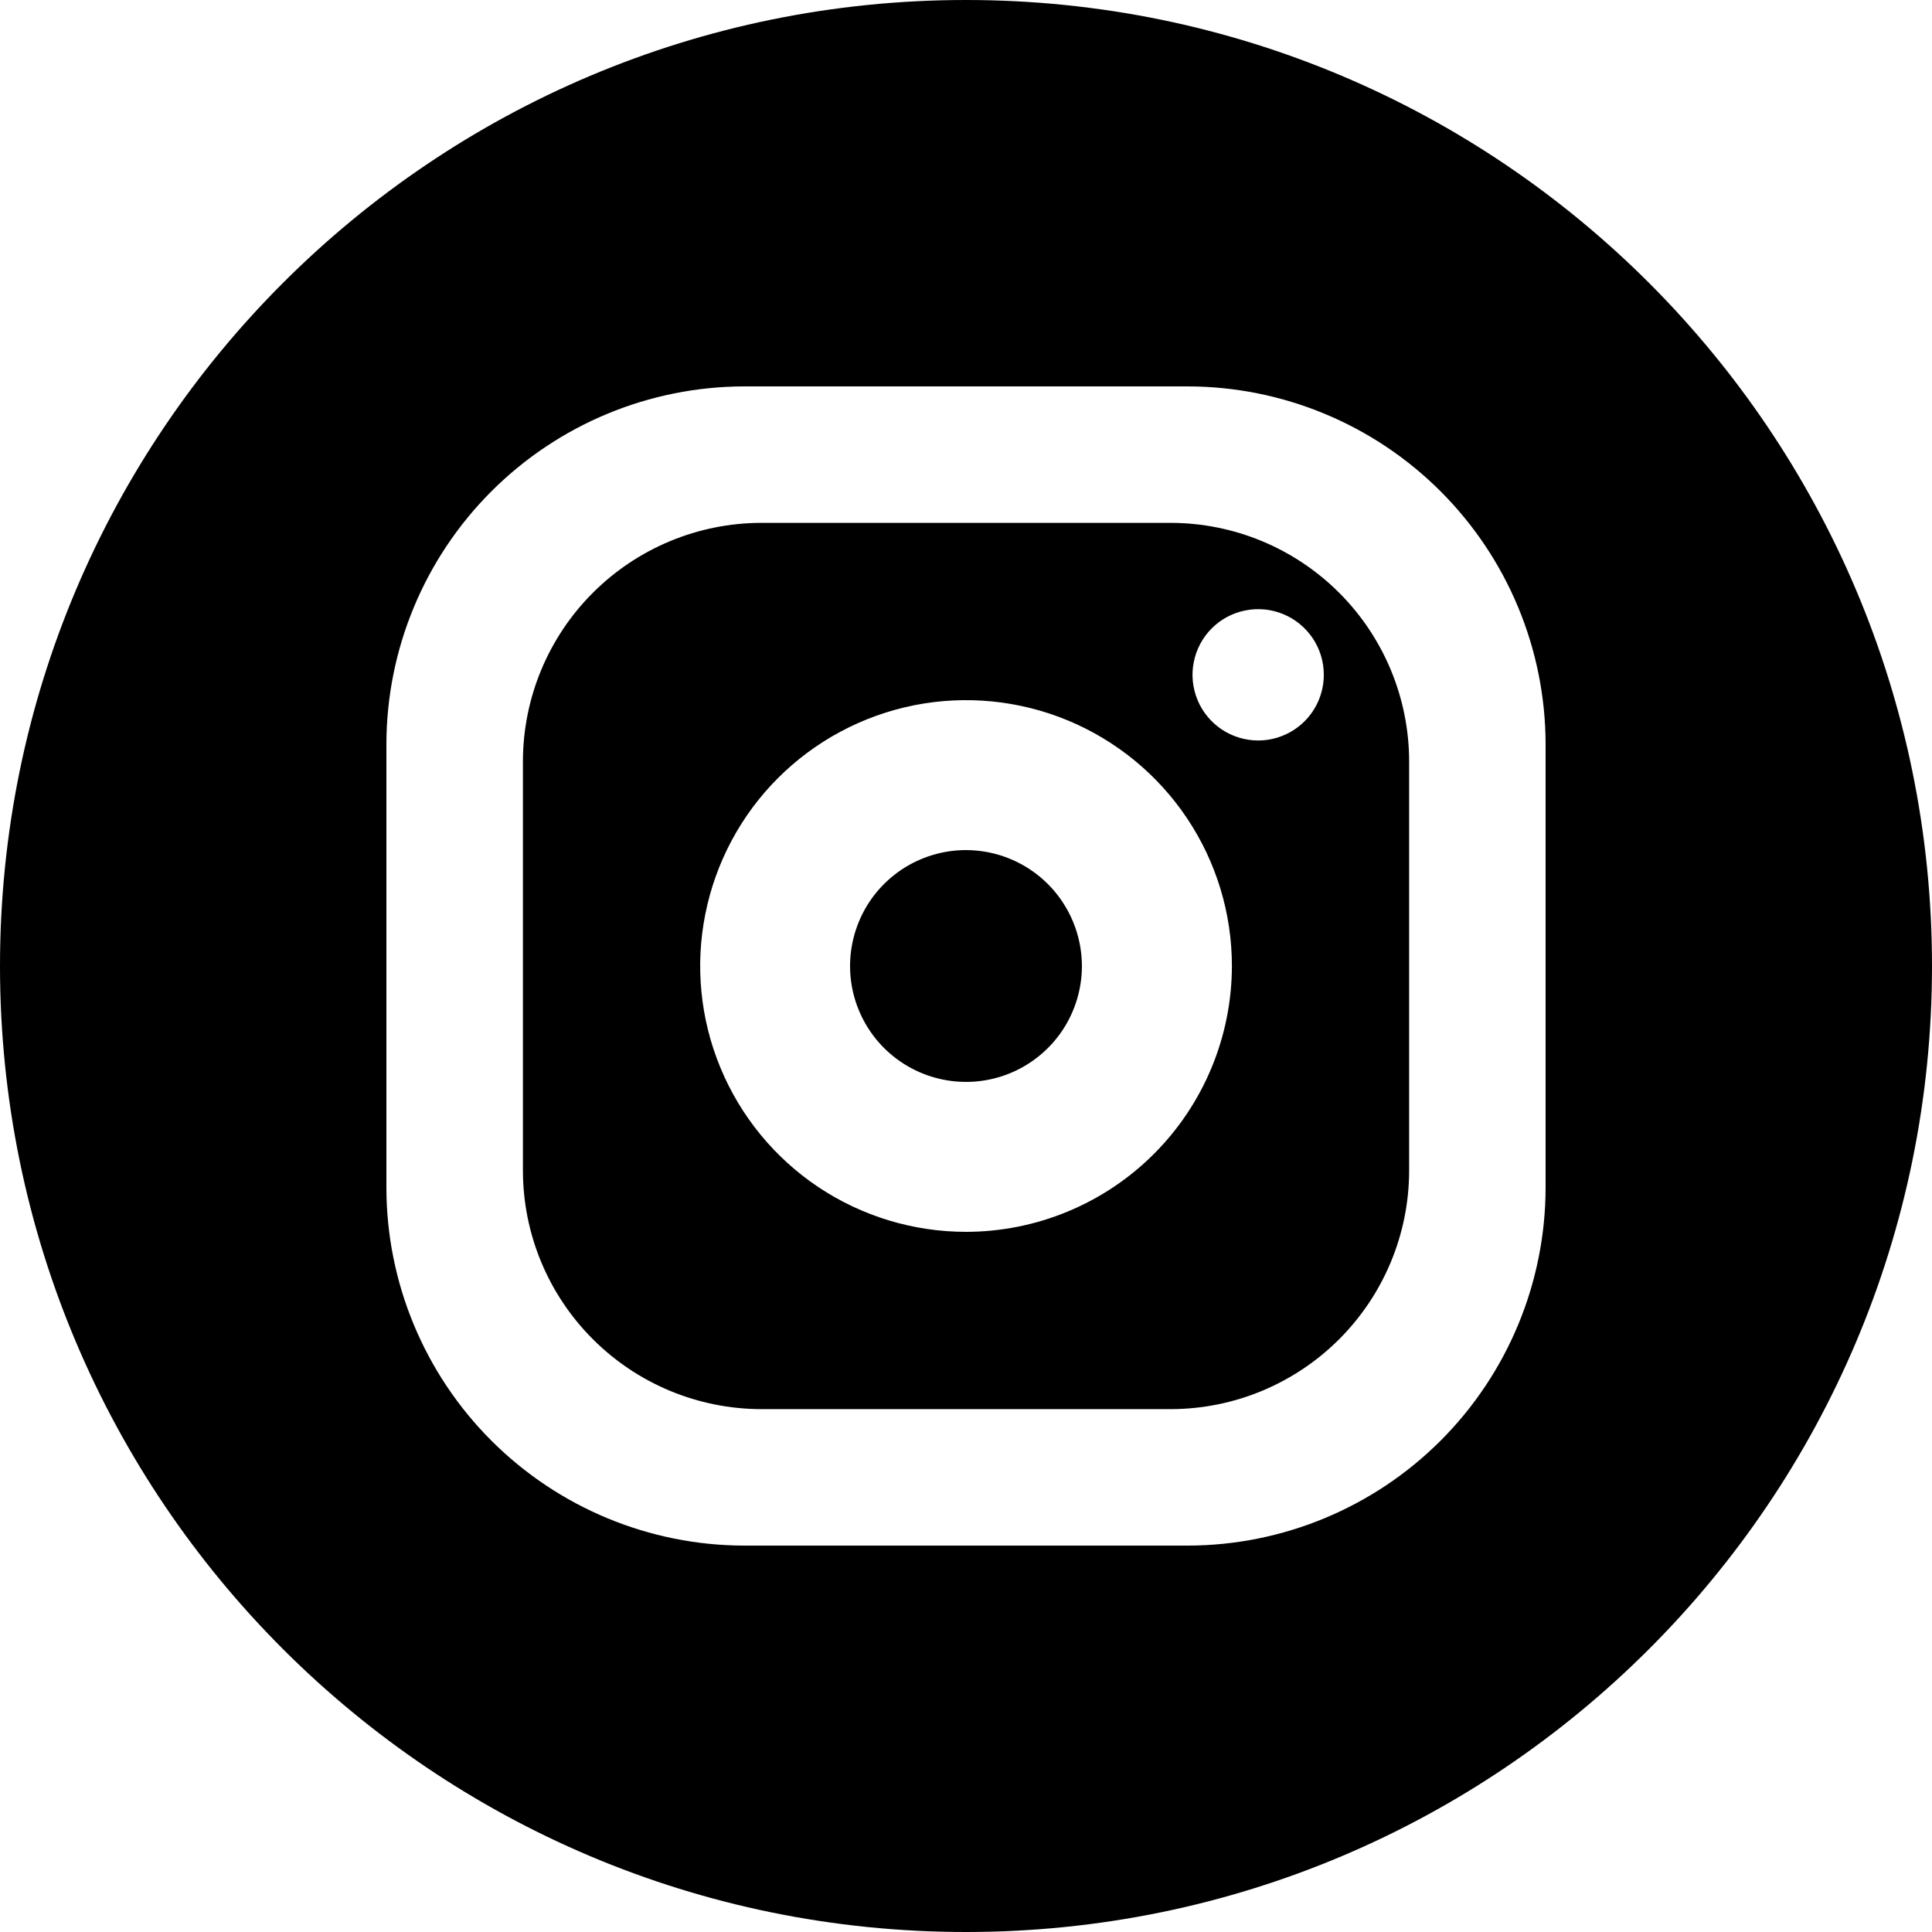 <svg width="30" height="30" viewBox="0 0 30 30" fill="none" xmlns="http://www.w3.org/2000/svg">
<path fill-rule="evenodd" clip-rule="evenodd" d="M15 30C23.284 30 30 23.284 30 15C30 6.716 23.284 0 15 0C6.716 0 0 6.716 0 15C0 23.284 6.716 30 15 30ZM24 18.443C23.998 19.916 23.412 21.328 22.37 22.37C21.328 23.412 19.916 23.998 18.443 24H11.557C10.084 23.998 8.672 23.412 7.63 22.37C6.588 21.328 6.002 19.916 6 18.443V11.557C6.002 10.084 6.588 8.672 7.63 7.63C8.672 6.588 10.084 6.002 11.557 6H18.443C19.916 6.002 21.328 6.588 22.37 7.63C23.412 8.672 23.998 10.084 24 11.557L24 18.443ZM11.823 8.119H18.178C19.16 8.12 20.101 8.511 20.795 9.205C21.489 9.899 21.88 10.841 21.881 11.822V18.178C21.88 19.16 21.489 20.101 20.795 20.795C20.101 21.489 19.16 21.88 18.178 21.881H11.823C10.841 21.88 9.9 21.489 9.206 20.795C8.511 20.101 8.121 19.16 8.12 18.178V11.822C8.121 10.841 8.511 9.899 9.206 9.205C9.9 8.511 10.841 8.12 11.823 8.119ZM12.707 18.433C13.386 18.886 14.184 19.128 15 19.128C16.095 19.127 17.144 18.692 17.918 17.918C18.692 17.144 19.127 16.095 19.129 15C19.129 14.184 18.887 13.386 18.433 12.707C17.979 12.028 17.334 11.499 16.58 11.186C15.826 10.874 14.996 10.792 14.195 10.951C13.394 11.111 12.659 11.504 12.081 12.081C11.504 12.658 11.111 13.394 10.952 14.195C10.792 14.995 10.874 15.825 11.187 16.58C11.499 17.334 12.028 17.979 12.707 18.433ZM18.97 11.326C19.138 11.438 19.335 11.498 19.537 11.498V11.498C19.671 11.498 19.803 11.472 19.927 11.42C20.051 11.369 20.163 11.294 20.258 11.199C20.353 11.104 20.428 10.991 20.479 10.867C20.53 10.743 20.556 10.611 20.556 10.477C20.556 10.275 20.496 10.078 20.384 9.911C20.271 9.743 20.112 9.613 19.926 9.536C19.739 9.459 19.535 9.439 19.337 9.479C19.139 9.518 18.958 9.615 18.815 9.758C18.673 9.9 18.576 10.082 18.537 10.28C18.497 10.477 18.518 10.682 18.595 10.869C18.672 11.055 18.803 11.214 18.97 11.326ZM14 13.503C14.296 13.306 14.644 13.2 15 13.2C15.477 13.201 15.934 13.39 16.272 13.728C16.609 14.065 16.799 14.523 16.8 15C16.8 15.356 16.694 15.704 16.497 16C16.299 16.296 16.017 16.527 15.689 16.663C15.36 16.799 14.998 16.835 14.649 16.765C14.3 16.696 13.979 16.524 13.727 16.273C13.475 16.021 13.304 15.7 13.234 15.351C13.165 15.002 13.201 14.64 13.337 14.311C13.473 13.982 13.704 13.701 14 13.503Z" fill="black"/>
</svg>
